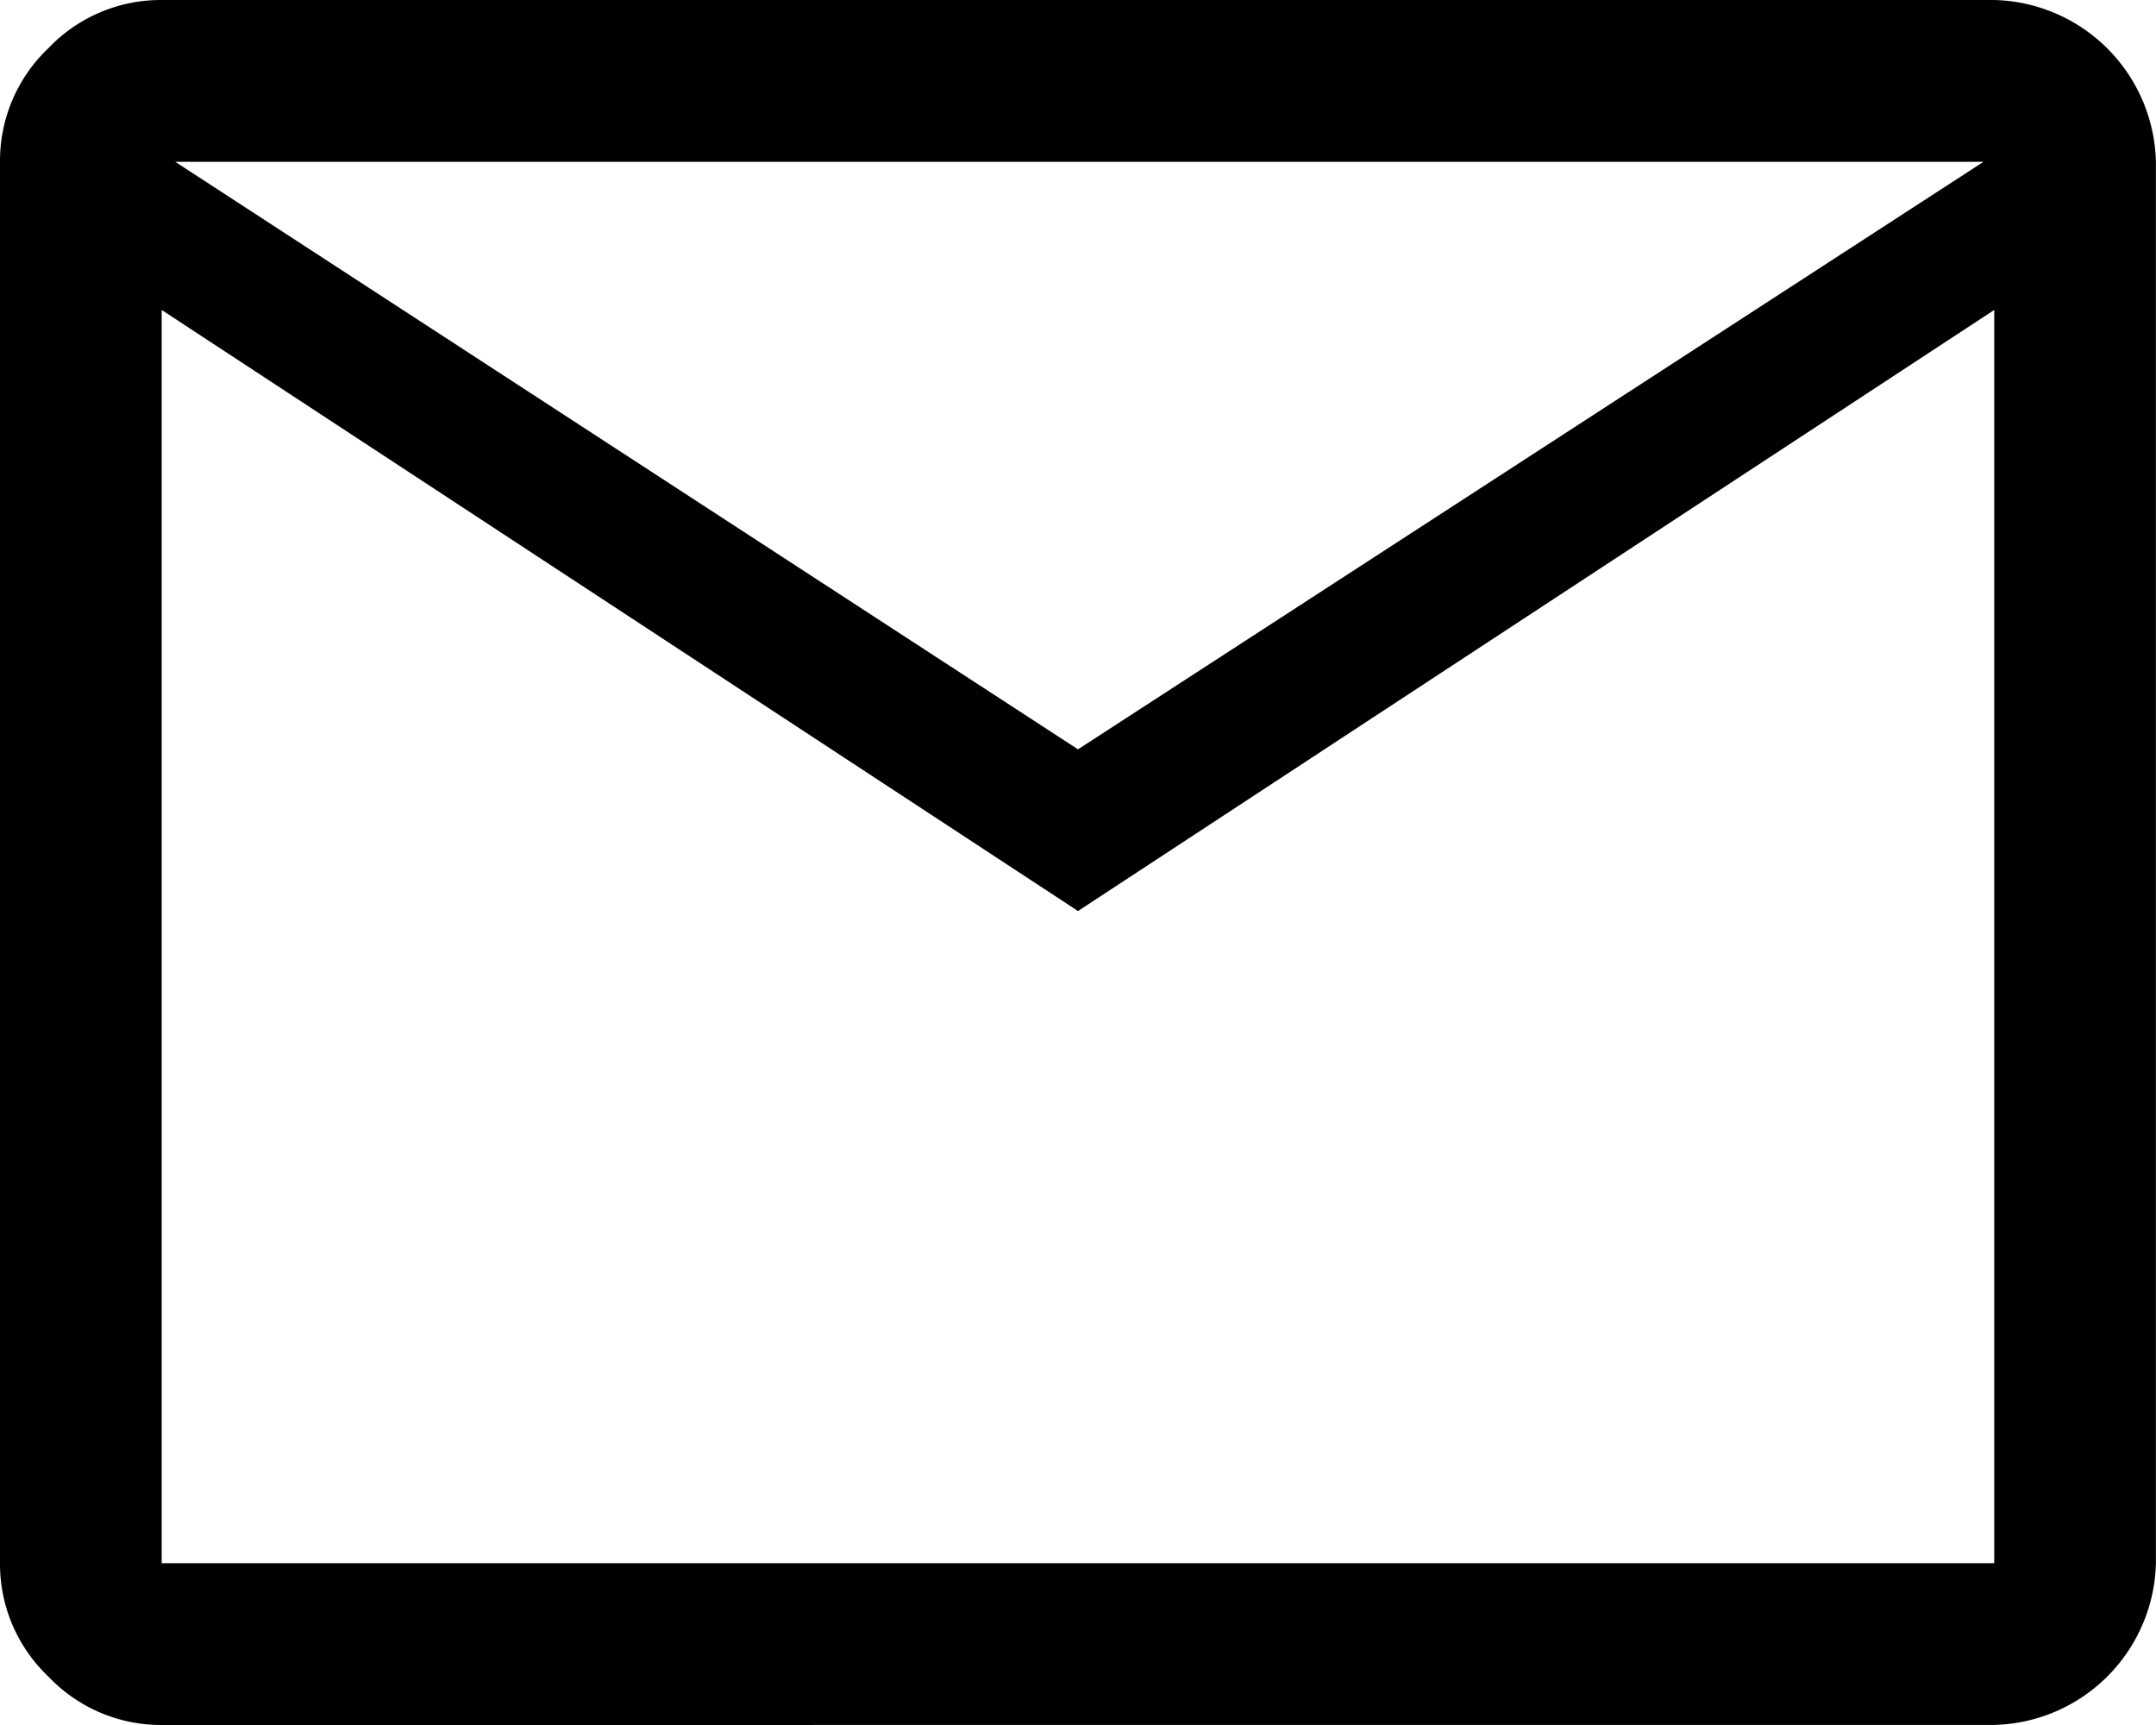 <svg xmlns="http://www.w3.org/2000/svg" width="26.79" height="21.432" viewBox="0 0 26.79 21.432">
  <path id="mail_FILL0_wght400_GRAD0_opsz48" d="M6.009,29.432a1.928,1.928,0,0,1-1.406-.6A1.928,1.928,0,0,1,4,27.422V10.009A1.928,1.928,0,0,1,4.6,8.6,1.928,1.928,0,0,1,6.009,8H28.78a2.06,2.06,0,0,1,2.009,2.009V27.422a2.06,2.06,0,0,1-2.009,2.009ZM17.395,19.319,6.009,11.851V27.422H28.78V11.851Zm0-2.009,11.252-7.3H6.177ZM6.009,11.851v0Z" transform="translate(-4 -8)"/>
</svg>
